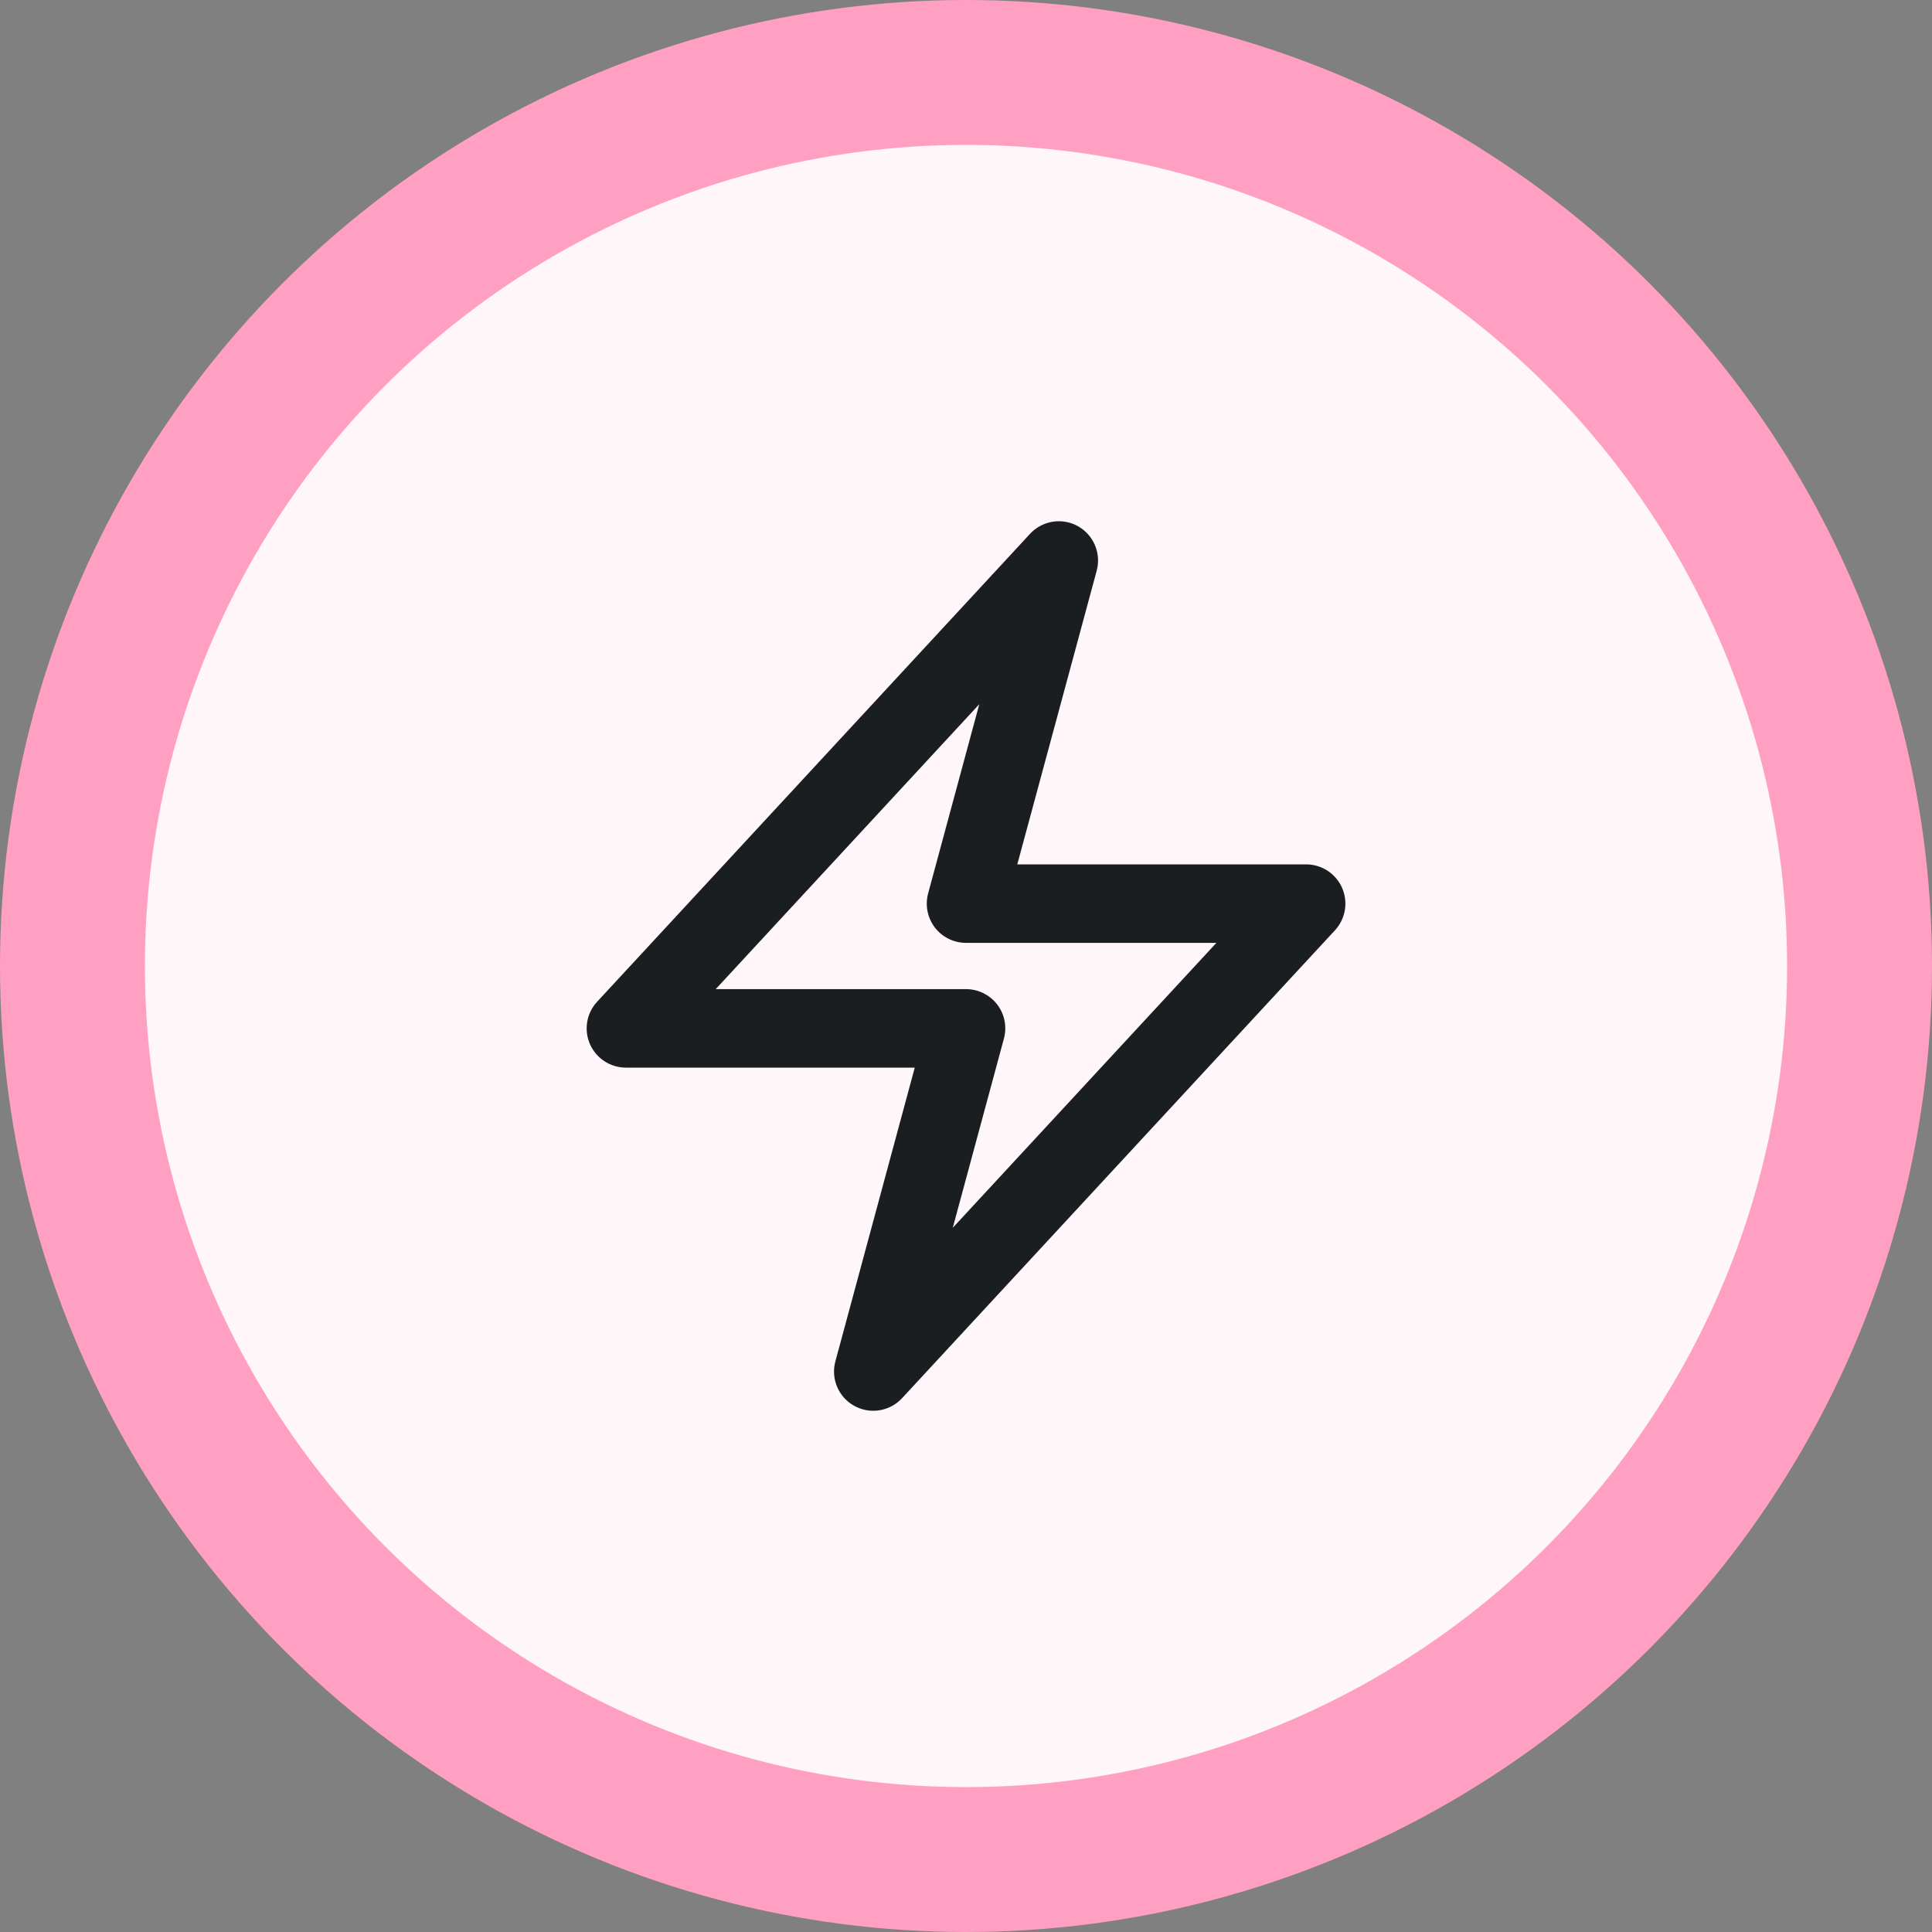<svg width="40" height="40" viewBox="0 0 40 40" fill="none" xmlns="http://www.w3.org/2000/svg">
<rect x="0" y="0" width="40" height="40" fill="#808080" stroke="none"/>
<circle cx="20" cy="20" r="20" fill="#FFA0C3"/>
<circle cx="20" cy="20" r="17" fill="#FFF6F9"/>
<path fill-rule="evenodd" clip-rule="evenodd" d="M22.315 10.893C22.642 11.074 22.803 11.455 22.706 11.816L21.062 17.896H27.042C27.365 17.896 27.657 18.087 27.787 18.383C27.916 18.679 27.858 19.023 27.639 19.261L18.676 28.948C18.422 29.222 18.014 29.288 17.687 29.107C17.359 28.926 17.198 28.545 17.296 28.184L18.939 22.104H12.959C12.636 22.104 12.344 21.913 12.214 21.617C12.085 21.321 12.143 20.977 12.363 20.74L21.325 11.053C21.579 10.778 21.988 10.712 22.315 10.893ZM14.818 20.479H20.001C20.254 20.479 20.492 20.597 20.646 20.797C20.8 20.998 20.851 21.259 20.785 21.503L19.726 25.42L25.184 19.521H20.001C19.748 19.521 19.509 19.404 19.355 19.203C19.202 19.002 19.15 18.741 19.216 18.497L20.275 14.58L14.818 20.479Z" fill="#1B1E20"/>
</svg>
